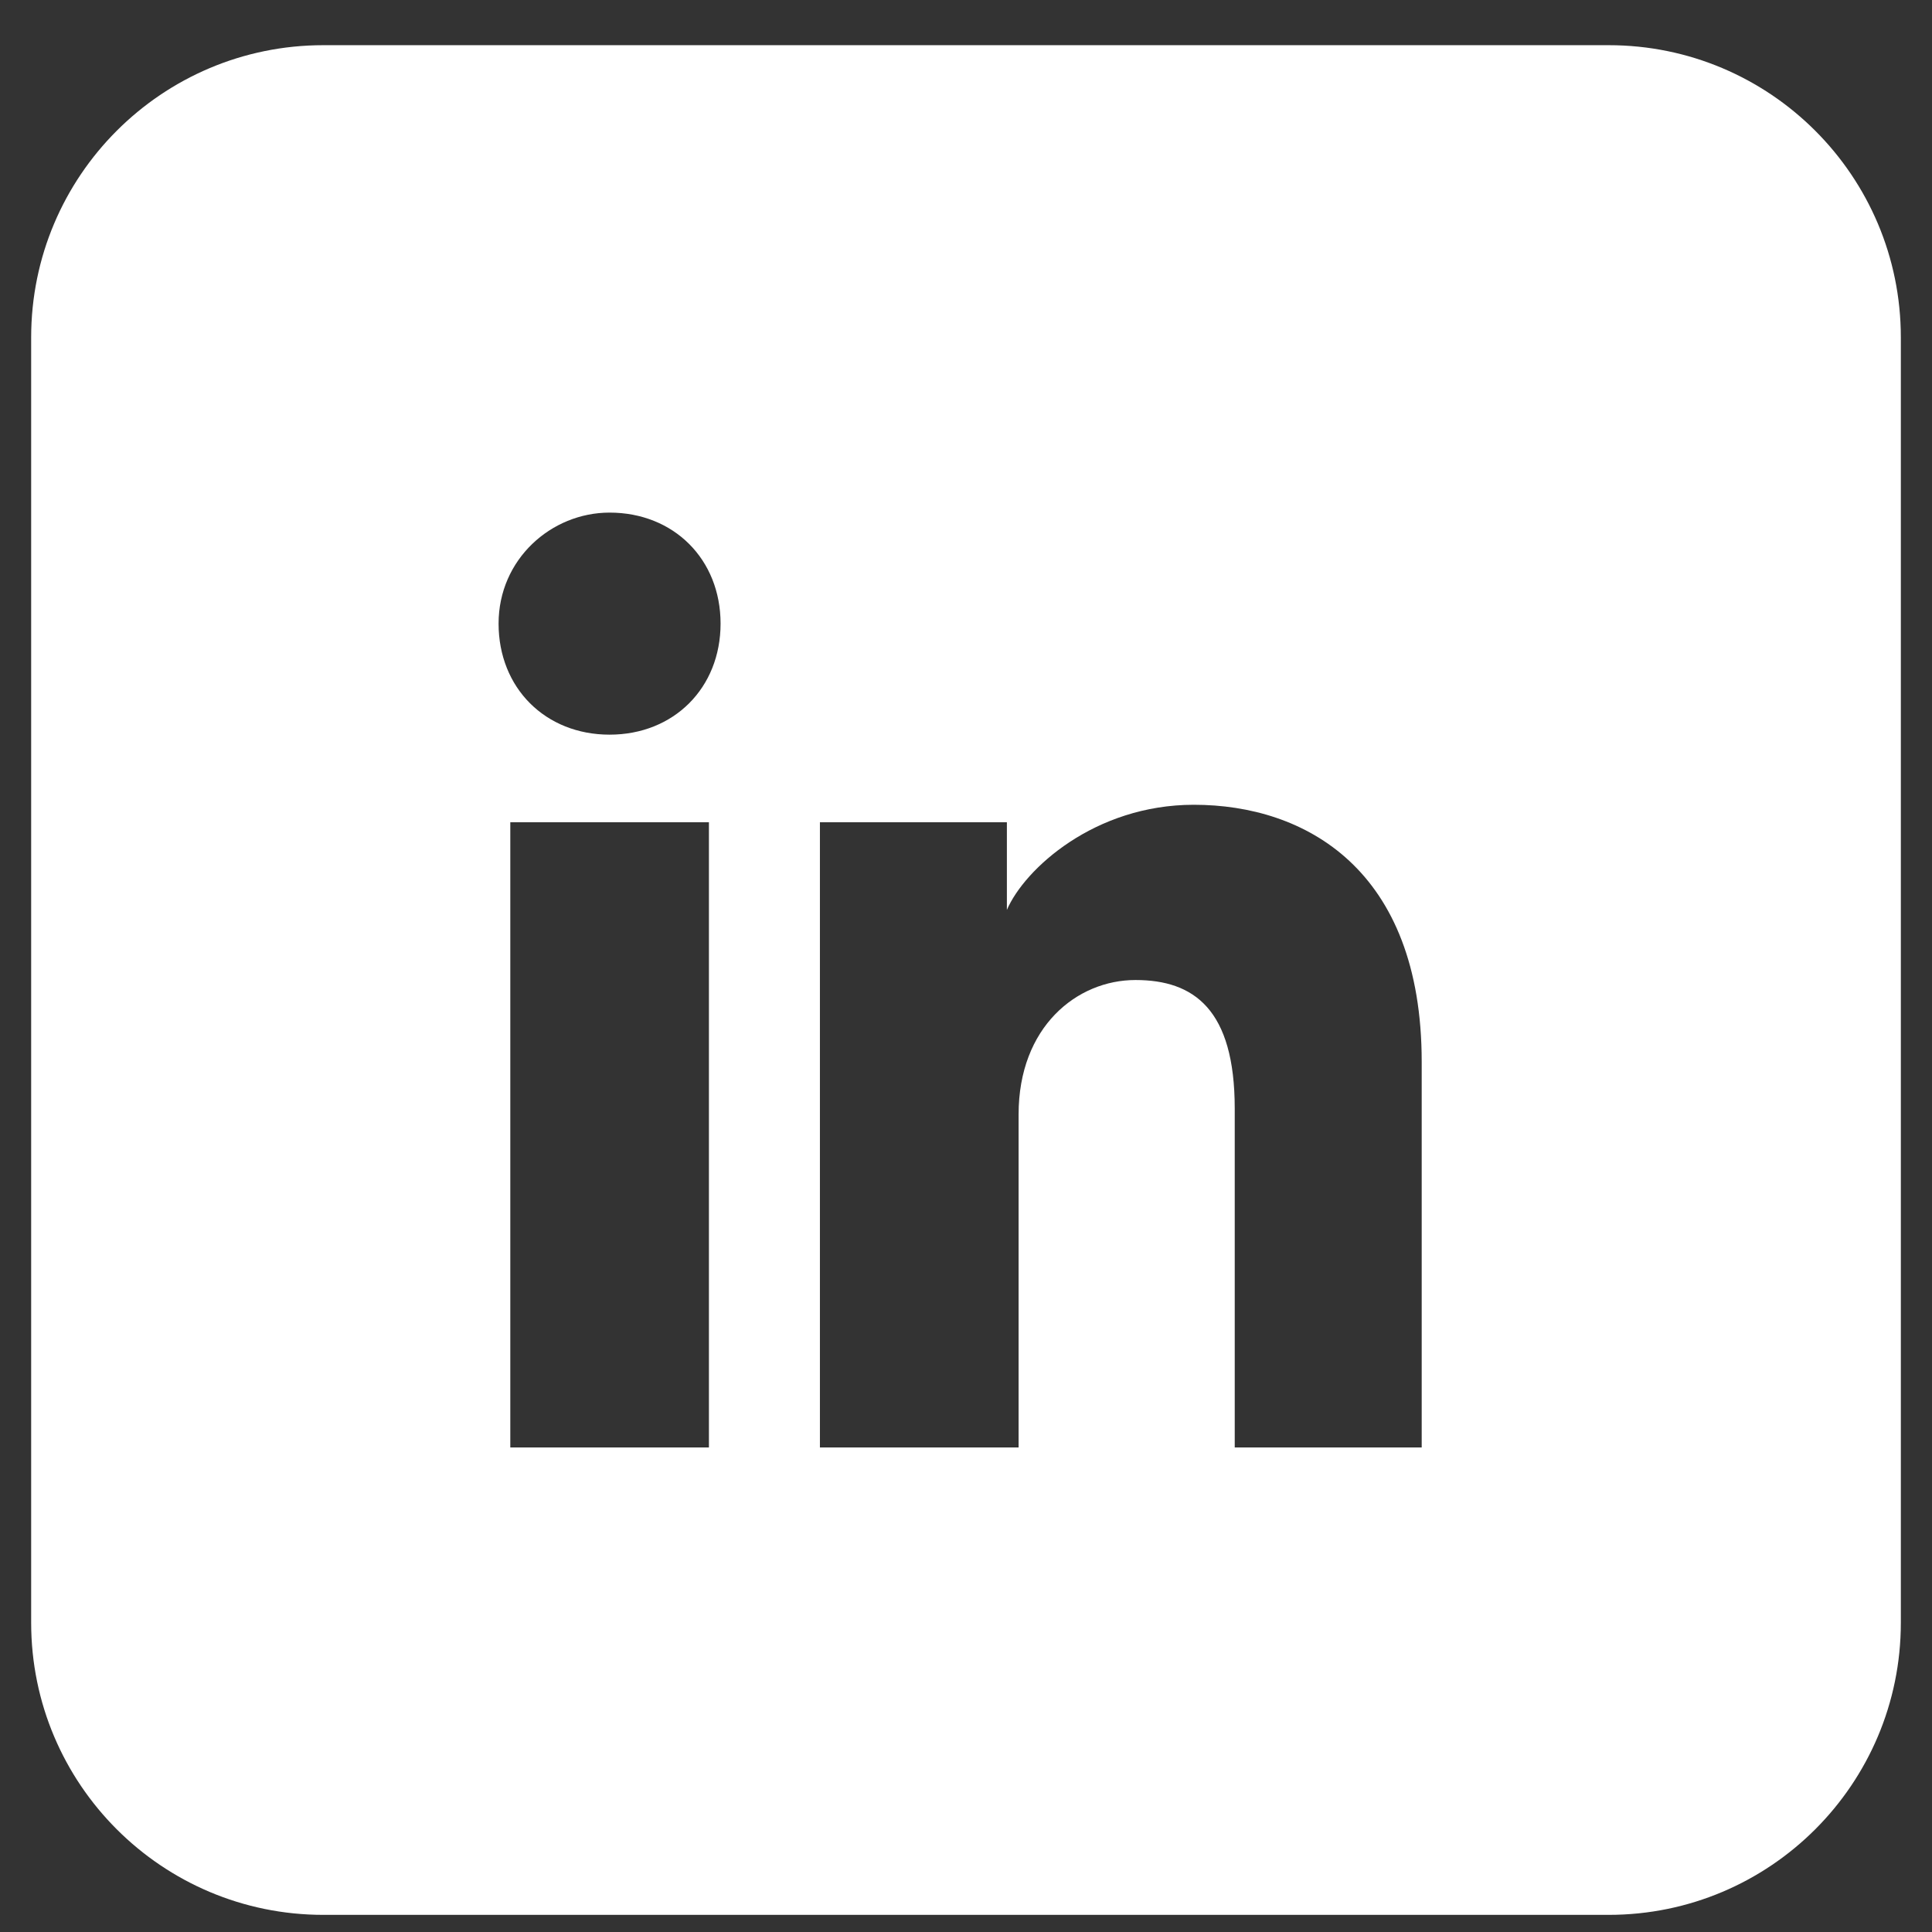 <svg xmlns="http://www.w3.org/2000/svg" width="31" height="31" viewBox="0 0 31 31" fill="none">
  <rect x="0" y="0" width="31" height="31" fill="#333333" stroke="none"/>
  <path fill-rule="evenodd" clip-rule="evenodd" d="M0.5 5.413C0.5 2.824 2.599 0.725 5.188 0.725H25.812C28.401 0.725 30.5 2.824 30.5 5.413V26.038C30.5 28.626 28.401 30.725 25.812 30.725H5.188C2.599 30.725 0.5 28.626 0.5 26.038V5.413ZM8.188 13.194V23.225H11.375V13.194H8.188ZM8 10.006C8 11.038 8.75 11.788 9.781 11.788C10.812 11.788 11.562 11.038 11.562 10.006C11.562 8.975 10.812 8.225 9.781 8.225C8.844 8.225 8 8.975 8 10.006ZM19.812 23.225H22.812V17.038C22.812 13.944 20.938 12.913 19.156 12.913C17.562 12.913 16.438 13.944 16.156 14.6V13.194H13.156V23.225H16.344V17.881C16.344 16.475 17.281 15.725 18.219 15.725C19.156 15.725 19.812 16.194 19.812 17.788V23.225Z" fill="white"/>
</svg>